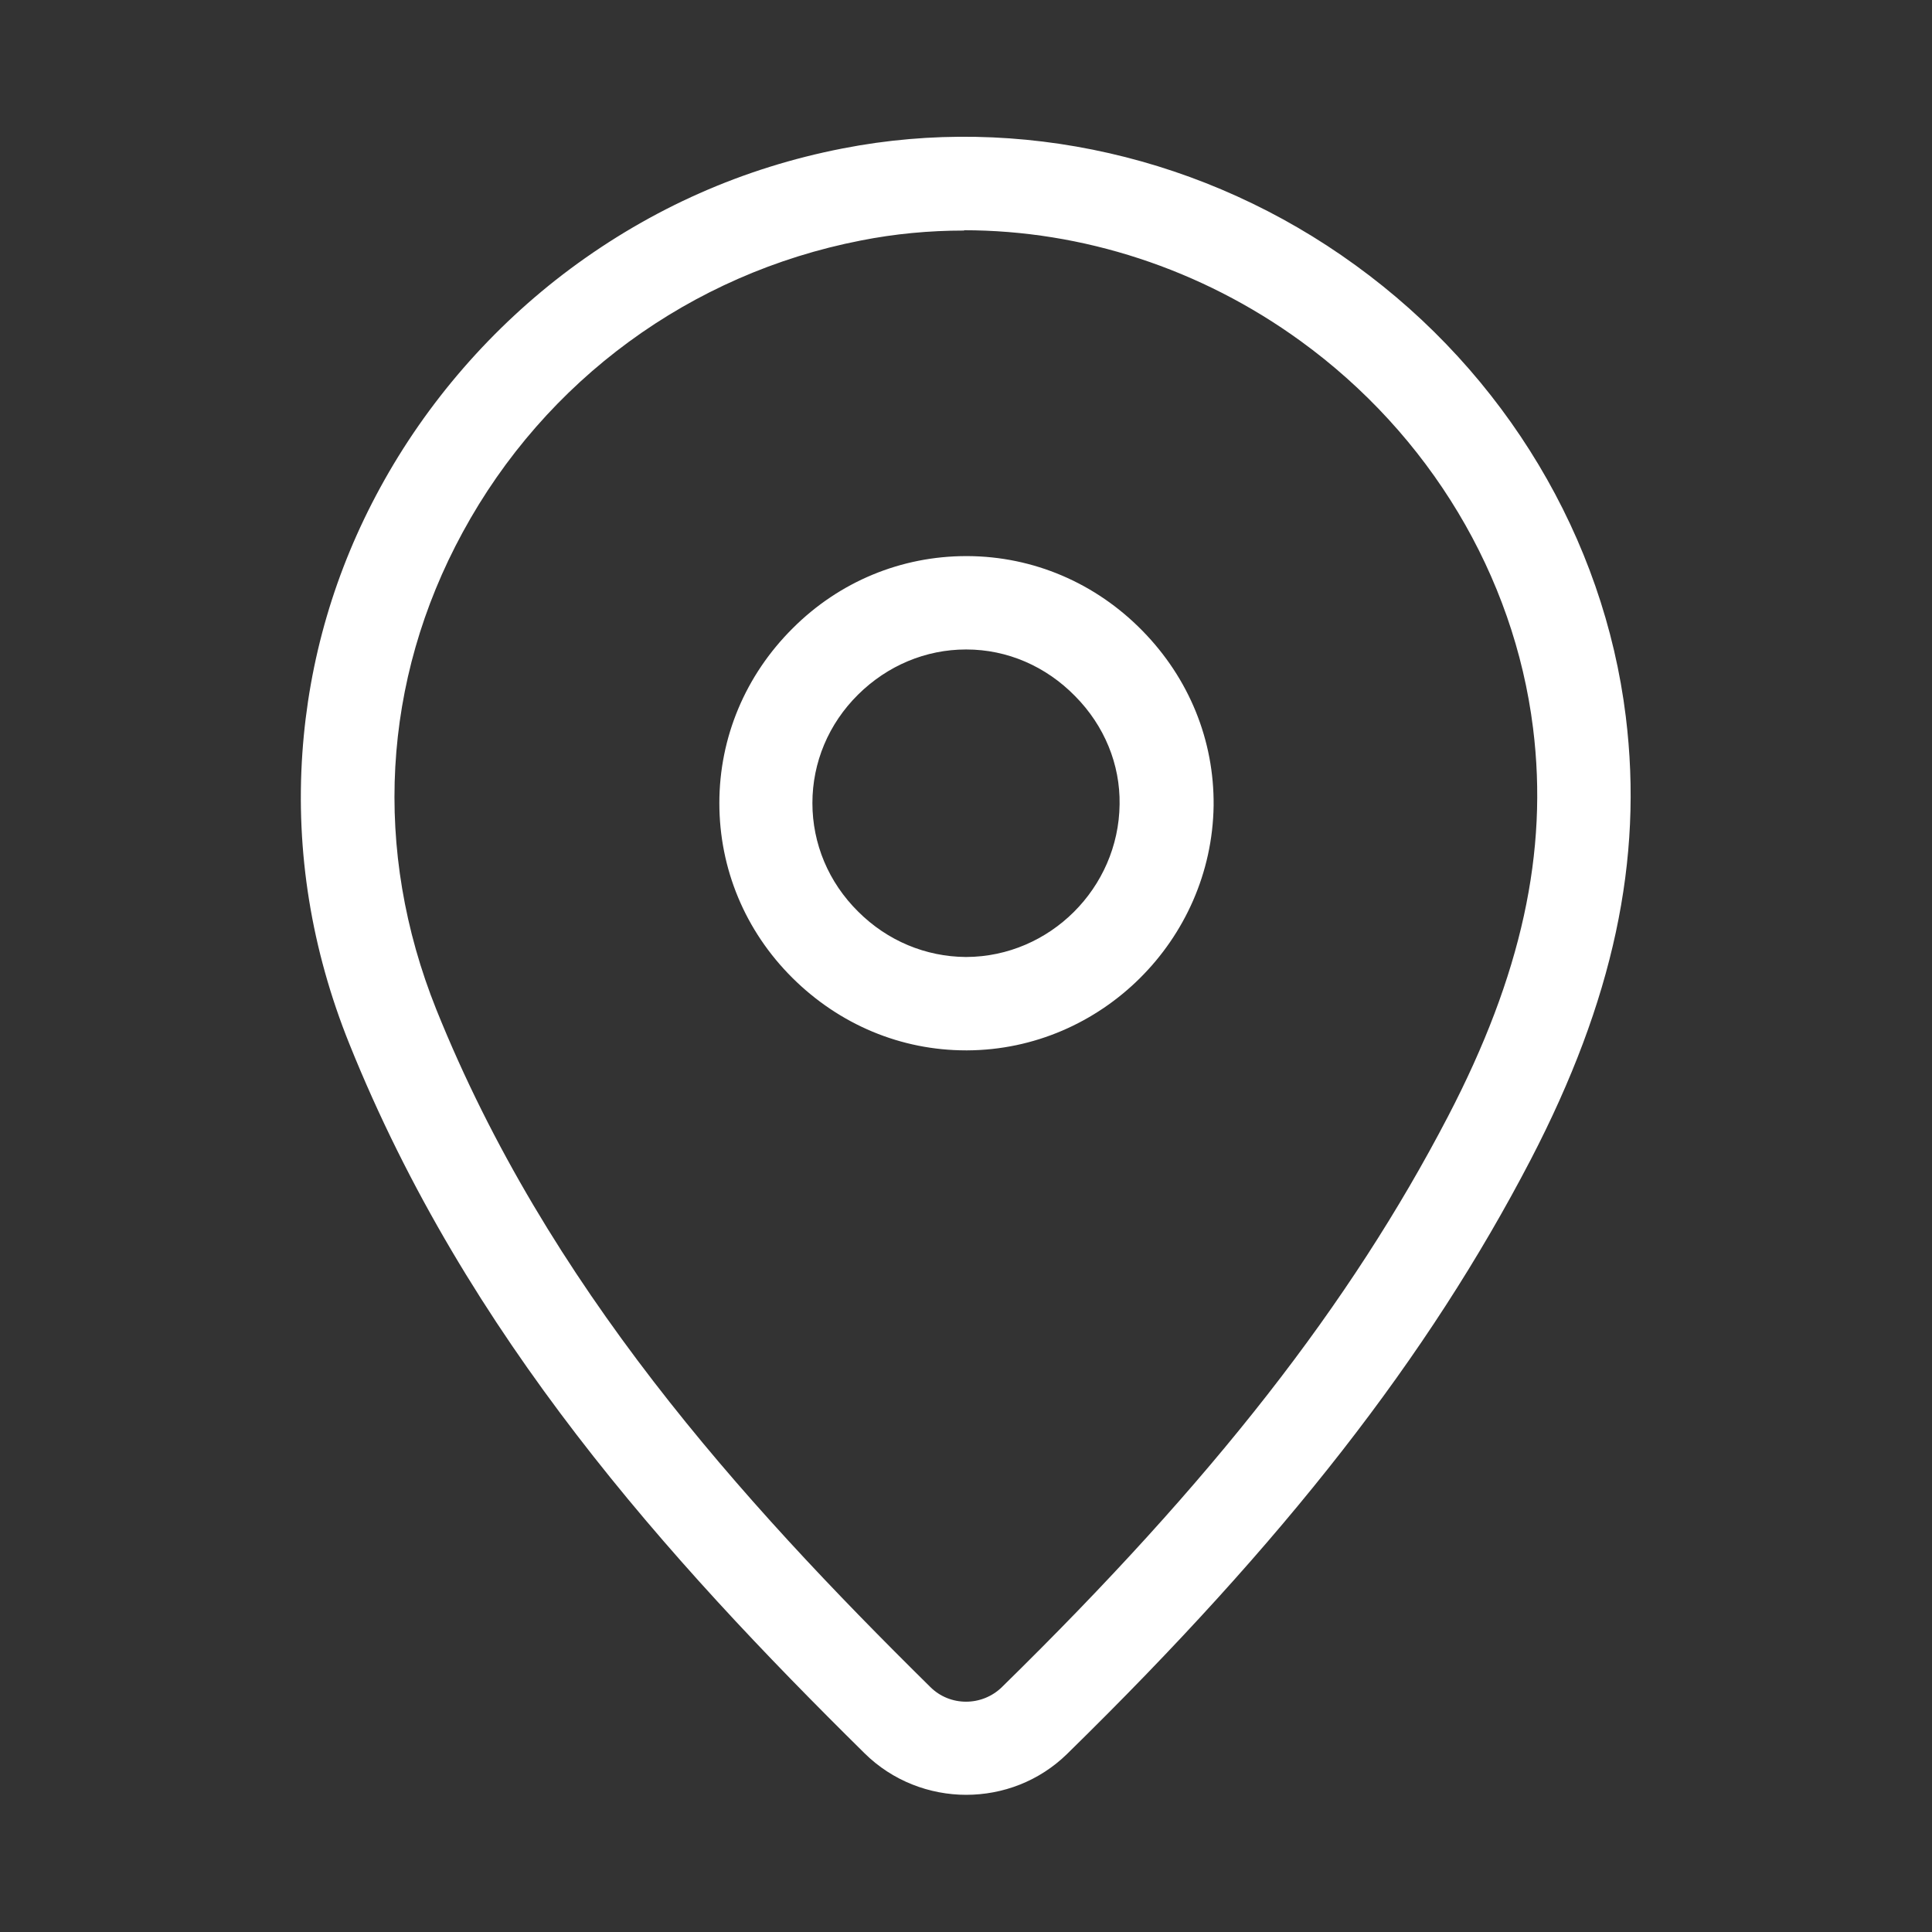 <?xml version="1.0" encoding="UTF-8"?>
<svg xmlns="http://www.w3.org/2000/svg" version="1.1" viewBox="0 0 600 600">
  <rect x="0" y="0" width="600" height="600" fill="#333333" stroke="none"/>
  <defs>
    <style>
      .cls-1 {
        fill: #fff;
      }

      .cls-2 {
        display: none;
      }
    </style>
  </defs>
  <!-- Generator: Adobe Illustrator 28.7.1, SVG Export Plug-In . SVG Version: 1.2.0 Build 142)  -->
  <g>
    <g id="Laag_1">
      <g>
        <g id="Laag_6" class="cls-2">
          <g>
            <path class="cls-1" d="M30.4,376.4c1-4.2,1.8-8.5,2.9-12.7,11.3-45.3,51.2-75,98.8-73.7,43.7,1.2,82.4,34.9,90.8,79.2,4.3,22.5-.6,43.5-10.1,63.8-13.9,29.4-33.7,54.5-55.5,78.3-9.3,10.2-19.2,20-29.5,30.7-42.6-43.2-85-84.8-97.4-146.6,0-6.3,0-12.6,0-19ZM158.8,386.9c0-17.2-14.3-31.5-31.5-31.5s-31.5,14.5-31.4,31.6c.2,17,14.3,31.1,31.3,31.2,17.2.1,31.6-14.2,31.6-31.4h0Z"/>
            <path class="cls-1" d="M472.5,309.4c-36.5-35.1-70.6-71.5-89.7-119.1-23.5-58.5,14.3-119.3,72-130.5,53.8-10.5,107.4,28.4,114.2,82.8,2.9,23.6-3.5,44.8-14.1,65.2-18.1,34.8-43.4,64-71.2,91.3-3.4,3.3-6.9,6.5-11,10.4h-.2ZM441.3,155.2c0,17.2,14.3,31.5,31.5,31.5s31.1-14.1,31.3-31.2c.2-17.1-14.1-31.6-31.3-31.7-17.2,0-31.5,14.1-31.6,31.4h.1Z"/>
            <path class="cls-1" d="M190.8,534.9v-31.3h221.7c20.2,0,36.2-11,42.2-28.8,9-26.7-10.3-54.8-38.6-55.3-29.1-.5-58.3,0-87.4-.2-25.3,0-46.4-9.5-61.4-30-17.3-23.7-19.9-49.7-7-76,12.8-26,34.5-40.4,63.7-41.2,28.2-.8,56.5-.2,85.1-.2v31.6h-6.4c-25.8,0-51.6-.2-77.4.1-20.2.3-36.5,14.4-40.3,34.2-3.7,19.3,6.4,38.9,24.9,46.1,6.2,2.4,13.3,3.5,20,3.6,27.9.4,55.8.1,83.7.2,39.9,0,71.1,28.5,74.7,68.2,3.3,36.6-22.9,70.5-60.4,77.8-4.6.9-9.4,1.3-14.1,1.3h-217.5c-1.7,0-3.4-.2-5.5-.3v.2Z"/>
          </g>
        </g>
        <g id="Laag_3" class="cls-2">
          <g>
            <path class="cls-1" d="M256.4,318.8c-8.8-8.9-17.5-18-26.5-26.7-8.8-8.4-19.5-11.2-31.3-8.5-27.1,6.2-36.7,39.3-17.2,59.8,14.4,15.2,29.2,30.1,43.9,45,19.7,20,45.8,20,65.5,0,16.3-16.6,32.6-33.3,48.9-49.9,26.3-26.9,52.8-53.6,78.9-80.7,14.4-14.9,13.8-37.2-.6-51.1-14.1-13.7-35.3-13-49.9,1.8-9.3,9.4-18.6,18.9-27.8,28.4-27.2,27.8-54.4,55.6-81.8,83.7-1-.8-1.6-1.2-2-1.7h-.1Z"/>
            <path class="cls-1" d="M509.9,353.1h0c-8.7-3.4-17.4.7-21.1,9.9-.4.9-.6,1.7-.8,2.4-.1.4-.3.9-.4,1.3-13.1,34.2-32.3,62.3-56.9,83.6-23,19.9-51.6,34.6-85,43.6h0c-10.6-22.8-35.6-34.3-59.4-27.3-23.4,6.8-39,29.7-36.3,53.4,2.8,25.1,22.9,44.2,47.7,45.5h2.5c23.5,0,44.2-16.7,49-39.9,60.8-13.4,109.5-47,144.8-99.8,10.6-15.8,19-33.3,25.1-51.9,3-9-.8-17.5-9.1-20.8h0Z"/>
            <path class="cls-1" d="M525.6,251l-.6-2.8c-1.4-6.3-2.9-12.8-5.1-19.2-24.5-71.6-72.9-121.1-143.8-147.2-6-2.2-11.2-2.2-15.5,0-2.6,1.3-6.1,3.9-7.8,9.5-1.7,5.2-2.3,14.8,12.5,20.8,1.8.7,3.6,1.5,5.5,2.2,7.9,3.1,15.3,6.1,22.2,9.9,27.1,14.8,49.4,33.8,66.3,56.4,15.7,21,27.3,45.9,34.4,73.9-22.1,10.4-33.7,34.7-27.5,58.3,5.7,21.9,26.5,37.7,48.7,37.7s3,0,4.6-.2c25.4-2.5,44.8-22.7,46-47.9,1.2-24.4-15.9-46.4-39.8-51.4h-.1Z"/>
            <path class="cls-1" d="M90.6,247.1h0c2,.7,3.9,1.1,5.7,1.1,7.3,0,12.7-5.5,15.2-12.1.6-1.5,1.1-3,1.7-4.5,1.2-3.2,2.3-6.2,3.6-9.1,14-31.3,33.2-57,57.1-76.5,22.3-18.2,49.4-31.6,80.6-39.7.1.2.2.5.3.7,10.7,22.3,35.7,33.4,59.3,26.4,23.4-6.9,38.9-29.9,36.2-53.4-3-25.2-23.1-44.3-47.8-45.3-24.9-1-46.5,15.7-51.4,39.9,0,0-.2,0-.3,0-4.1,1.3-8.4,2.6-12.6,3.8-11.5,3.3-23.3,6.8-34.4,12-59,27.4-100.2,72.8-122.3,134.9-3.5,9.7.3,18.5,9.3,21.8h-.2Z"/>
            <path class="cls-1" d="M238.4,489.3c-1.3-.6-2.5-1-3.6-1.3-.5-.2-1-.3-1.4-.5-34.2-13.1-62.3-32.2-83.6-56.8-19.9-23-34.6-51.6-43.6-85.1.2-.1.4-.2.6-.3,22.3-10.7,33.5-35.6,26.7-59.2-6.8-23.5-30-39.2-53.9-36.3-24.6,2.9-43.9,23.4-44.9,47.7-1,25,15.7,46.6,39.8,51.5,14.6,65.3,51.3,115.9,109.3,150.4,10.5,6.2,21.8,10.9,32.8,15.3,3.3,1.4,6.7,2.7,10,4.1,1.9.8,4,1.2,6,1.2s4.1-.4,6-1.3c4-1.8,7.2-5.3,8.7-9.7,2.7-8-.9-16.1-8.8-19.8h0Z"/>
          </g>
        </g>
        <g id="Laag_5">
          <path class="cls-1" d="M300.1,557.4c-11.4,0-22.9-4.3-31.6-12.9-61.6-60.8-123.5-129.5-160-220.3-11.8-29.3-16.7-59.7-14.6-90.3,2-28.9,10.1-56.7,24.2-82.5,14.4-26.4,34.7-49.8,59-67.9,25.3-18.8,53.7-31.4,84.6-37.4,54.7-10.7,112.8,2.5,159.3,36.3,46.5,33.7,77.1,84.8,83.9,140.1,5.5,44.6-3.9,88.3-29.5,137.6-31.9,61.3-76.2,118.2-143.8,184.4l-.2.2c-8.7,8.5-20,12.7-31.4,12.7h.1ZM299.4,71.6c-10.8,0-21.5,1-32.1,3.1-52.8,10.3-97.9,43.3-123.6,90.6-25.1,46.1-28,98.8-8.2,148.2,34.5,85.8,94.1,151.9,153.4,210.4,6.1,6.1,16.1,6.1,22.3,0l.2-.2c65.3-64,107.9-118.6,138.3-177,22.8-43.8,31.2-82.1,26.4-120.6-5.9-47.4-32.2-91.2-72.2-120.2-31-22.5-67.8-34.4-104.6-34.4h.1ZM300,326.2c-20.2,0-39.3-8-53.9-22.5-14.7-14.6-22.7-33.9-22.7-54.3h14.5-14.5c0-20.4,8.1-39.7,22.8-54.3,14.5-14.5,33.7-22.4,53.9-22.4s.3,0,.4,0c20.4.1,39.7,8.3,54.3,23.2,14.5,14.8,22.3,34,22.1,54.3-.6,41.7-34.9,75.8-76.5,76h-.4ZM300,201.7c-12.5,0-24.4,5-33.5,14-9.2,9.1-14.2,21.1-14.2,33.7s5,24.6,14.2,33.7c9.1,9.1,21,14,33.4,14.1h.2c25.9-.1,47.3-21.4,47.6-47.4.2-12.4-4.7-24.4-13.8-33.6-9.1-9.3-21.1-14.5-33.8-14.5h-.2,0Z"/>
        </g>
        <g id="Laag_4" class="cls-2">
          <g>
            <path class="cls-1" d="M340.9,48.9c-9.2-2.2-18.6-3.3-27.9-5h-26c-.9.3-1.9.7-2.8.8-38.2,3.6-72.1,17.8-100.4,43.6-46.8,42.9-65.9,96.4-56.4,159.1,6.2,40.8,26,74.7,56.6,102.5,20.8,18.8,30.9,42.5,30.9,70.5v40.5c0,10.2,3.2,19.9,11.6,25.4,8.1,5.3,9.4,11.7,8.4,20-.2,1.8,0,3.7,0,5.5.6,23.9,19.8,43.5,43.7,44,14.2.3,28.3.3,42.5,0,21.3-.4,39.5-16,42.8-37.1,1.2-7.3.5-15,1.1-22.4.1-1.9,1.4-4.4,2.9-5.4,11.2-7.4,16.9-17.7,16.9-31s.3-23.3,0-35c-.9-31.3,10.9-56.4,33.7-77.9,43.8-41.3,62.2-92.5,54.5-152.3-9.2-71-62.6-129.5-132.2-145.9h.1ZM335,511.3c-.3,8.2-6.5,14.5-14.7,14.6-13.5.2-27,.2-40.4,0-7.6,0-14-5.7-14.6-13.1-.5-5.4,0-10.9,0-16.4h69.9c0,5.2.2,10.1,0,14.9h-.2ZM354.7,461.5c0,1.5-2.8,3.3-4.6,4.3-1.1.6-2.9.2-4.4.2h-92.9c-6.5,0-7.8-1.3-7.8-7.9v-23.9h109.9c0,9.2.2,18.3-.2,27.4h0ZM299.8,140.8c20.6,14.6,24.2,50,.2,69.5-22.2-18.6-22.2-51.3-.2-69.5ZM364.2,264.1c4.6,23.4-17.1,52.8-49,49.4-2.2-29,19.8-51,49-49.4ZM399.9,323.5c-18.6,17.8-33.5,37.4-40.3,62.5-1.6,5.8-2.6,11.6-4,17.7h-40.2v-59.1c7-.9,14.2-1.2,21.1-2.7,33.7-7.3,58.1-37.4,58.5-71.8v-20.5c-.1-9.4-6.3-15.7-15.7-15.7s-18-.3-27,.6c-6.5.6-13.1,2.4-19.3,4.7-6,2.2-11.6,5.6-17.7,8.7-.5-5-1.1-9.6,3.8-13.9,13.4-11.7,22.8-26,26.1-43.8,4.6-25.1-1.7-47.2-18.9-66.1-4.8-5.3-10-10.3-15.2-15.2-6.9-6.6-15.4-6.6-22.2,0-5,4.9-10,9.8-14.8,14.9-27.9,29.5-27.7,74.7.4,104,1.6,1.7,3.3,3.3,4.9,5,4.1,4.1,5.9,9.6,5.2,16.3-19.8-15.8-42.6-15.7-65.4-15-7.2.2-13.7,5.6-13.9,12.7-.5,13.9-1.5,28,2.3,41.7,9,32.6,38,55.1,71.8,55.5h5.3v59.7h-40.5c-2.2-15.3-6.7-29.9-14.1-43.4-7.3-13.3-17-24.6-28.2-34.8-22.4-20.5-36.7-45.8-43.5-75.4-17.9-77.9,33.8-157.4,112.6-173.1,82.7-16.5,161.7,39.3,172.7,122.9,6.3,48.2-8.6,90.1-43.8,123.7h0ZM284.5,313.7c-29.4,1.7-51.4-20.4-49.3-49.1,24.9-4.5,52.9,18.7,49.3,49.1Z"/>
            <path class="cls-1" d="M536,203.8c-8,.5-16,0-24,.1-9.2,0-15.9,6.4-15.9,15s6.7,14.9,15.9,15c8,0,16-.4,24,.1,9.3.6,16.1-2.5,20.1-11.1v-8c-4-8.7-10.8-11.7-20.1-11.1Z"/>
            <path class="cls-1" d="M91.4,291c-8.8,4.8-17.4,9.8-25.9,14.9-7.4,4.5-9.7,13.1-5.6,20.3,4,7.1,12.8,9.8,20.3,5.7,8.9-4.8,17.6-10,26.3-15.2,4.8-2.8,7.1-7.3,7.3-11.8,0-12.5-12-19.6-22.4-13.9Z"/>
            <path class="cls-1" d="M533.6,305.5c-8-4.8-16-9.4-24.2-13.9-2.5-1.4-5.5-2.1-8.2-3.1-6.9.6-12.7,5.1-14.5,11.6s.6,13.1,6.7,16.8c8.4,5.1,16.9,9.9,25.4,14.7,8,4.5,17,2.3,21.2-5.1,4.2-7.5,1.7-16.1-6.4-20.9h0Z"/>
            <path class="cls-1" d="M502,148.9c.8-.2,2.8-.2,4.3-1,10.1-5.7,20.4-11.1,30.1-17.5,6.3-4.1,7.3-12.9,3.4-19.2-4-6.5-12.3-9.2-19.2-5.6-9.5,5.1-18.9,10.5-28,16.2-5.7,3.5-7.8,10.3-5.8,16.6,1.9,6.3,7.7,10.5,15.2,10.6h0Z"/>
            <path class="cls-1" d="M107.9,122c-9.5-5.8-19-11.6-28.9-16.7-6.9-3.6-15.2-.5-19,6.1-3.9,6.8-2.2,15.5,4.6,19.8,9.1,5.7,18.4,11.3,28.1,16.1,9.8,5,21.1-2.5,21.2-14.3,0-4-1.8-8.4-6-11Z"/>
            <path class="cls-1" d="M73.5,233.9c5.2,0,10.3.1,15.5,0,8.5-.3,14.9-6.8,14.9-15s-6.4-14.8-14.9-15c-10-.2-19.9-.2-29.9,0-8.5.1-15,6.6-15.2,14.7,0,8.3,6.4,15,15.1,15.2,4.8.1,9.6,0,14.5,0h0Z"/>
          </g>
        </g>
        <g id="Laag_2" class="cls-2">
          <g>
            <path class="cls-1" d="M550.4,305.2c0-18.1-10.9-31.5-28.4-35-32.8-6.5-65.6-13.1-98.4-19.6-17.5-3.5-35-6.9-52.5-10.4-6.6-1.3-13.3-2.7-19.9-4l-6.2-1.3v-112.9c0-19.5-11.5-33-30.6-36.1-13.5-2.2-27.2-4.3-40.5-6.3-4.7-.7-9.5-1.4-14.2-2.1-15.4-2.4-30.9-4.7-46.3-7-38.1-5.8-77.5-11.8-116.3-17.8-11.7-1.8-24.1-2.3-35,6.6-6.7,5.5-9.8,12.8-12.3,19.7l-.2.6v468.8h472l.8-.4c.2,0,.4-.2.6-.3h0c18.2-5.1,27.4-17.2,27.4-35.9v-206.5h0ZM522.3,308.4v201.3c0,8.9-1.7,10.5-10.5,10.5h-166.4v-256.3l10,2c10.7,2.1,21.3,4.2,31.9,6.3,18.4,3.6,36.9,7.3,55.3,10.9,23.4,4.6,46.8,9.3,70.2,13.9,8.6,1.7,9.4,2.7,9.4,11.4h0ZM234.5,496.1v23.8h-74.4v-85.3c0-7.9,1.5-9.4,9.4-9.4h56.3c6.7,0,8.7,2,8.7,8.7v62.3h0ZM262.7,434.3c0-23.3-14-37.3-37.4-37.3h-56.3c-23,0-37.3,14.4-37.3,37.5v85.7h-44.6c-7.2,0-9.3-2.1-9.3-9.3V88.7c0-3.8.7-6.4,2.2-7.6,1-.9,2.6-1.3,4.7-1.3s2.1,0,3.3.3l191.2,28.9c3.1.5,6.2.9,9.3,1.4,7.2,1.1,14.7,2.2,22,3.4,4.6.8,6.1,2.5,6.2,7.5v398.6h-53.9v-85.7h-.1Z"/>
            <path class="cls-1" d="M165.9,150.4h-40c-8.7.2-14.7,6-14.6,14.2,0,8,6.4,13.9,14.9,13.9h39.5c8.5,0,14.8-5.9,14.9-13.9.1-8.1-6.1-14-14.7-14.2h0Z"/>
            <path class="cls-1" d="M126.4,240.2h38.9c4.5,0,8.5-1.7,11.3-4.5,2.5-2.6,3.8-6.1,3.8-9.9-.1-8.2-6.2-13.7-15-13.8h-39.5c-8.7,0-14.8,5.8-14.9,14,0,8.2,6.2,14.1,15.2,14.2h.2Z"/>
            <path class="cls-1" d="M165.2,273.7h-39.2c-8.8.3-14.8,5.8-14.9,13.8,0,3.8,1.3,7.3,3.8,9.9,2.8,2.8,6.8,4.4,11.3,4.4h39c4.3,0,8.1-1.4,10.9-3.9,2.8-2.6,4.4-6.2,4.4-10.3,0-8.2-6.2-13.8-15.3-13.9h0Z"/>
            <path class="cls-1" d="M166.1,335.4c-4.6-.1-9.3,0-13.8,0h-26.8c-8.4.2-14.3,5.9-14.4,13.8,0,3.8,1.3,7.3,3.9,9.9,2.7,2.8,6.5,4.3,10.8,4.3h39.9c4.3,0,8.1-1.6,10.8-4.3,2.5-2.6,3.9-6.1,3.9-9.9,0-8-6-13.7-14.4-13.9h.1Z"/>
            <path class="cls-1" d="M229.2,178.6h39c4.6,0,8.6-1.7,11.3-4.5,2.5-2.6,3.8-6.1,3.8-9.9-.1-8.1-6.3-13.7-15-13.8h-39.5c-8.8,0-14.7,5.7-14.8,13.9,0,8.4,6,14.1,15.1,14.2h.1Z"/>
            <path class="cls-1" d="M268.5,212.1c-12.7-.1-26-.1-39.5,0-4.7,0-8.6,1.5-11.2,4.3-2.5,2.6-3.8,6-3.7,10.1.1,8.1,6.1,13.7,14.9,13.8h39.6c8.6-.1,14.8-6.1,14.8-14.1s-6.2-14-14.8-14h-.1Z"/>
            <path class="cls-1" d="M228.9,301.8h39.4c8.7,0,14.8-5.8,15-13.9.1-8.1-6-14.1-14.7-14.2h-40c-8.8.2-14.6,5.9-14.6,14.2s6.2,13.9,14.8,14h.1Z"/>
            <path class="cls-1" d="M279.4,359.1c2.5-2.6,3.9-6.1,3.9-9.9-.1-7.8-6.2-13.6-14.4-13.8-4.6-.1-9.3,0-13.8,0h-26.8c-8.5.2-14.2,5.8-14.3,13.9,0,8.3,5.9,14.2,14.6,14.2h40c4.3,0,8.1-1.6,10.8-4.3h0Z"/>
            <path class="cls-1" d="M453.5,335.3h-40.1c-8.8.2-14.6,5.9-14.4,14.3.1,8,6.1,13.7,14.5,13.8h40c8.6,0,14.8-6,14.8-14.1s-6.2-13.9-14.8-14.1h0Z"/>
            <path class="cls-1" d="M453.7,397h-40.6c-8.5.2-14.1,5.9-14.1,14.1s6,13.9,14.3,14h40.4c8.2,0,14.4-5.9,14.5-13.8,0-3.7-1.2-7.2-3.7-9.8-2.7-2.8-6.6-4.4-10.9-4.5h.1Z"/>
            <path class="cls-1" d="M453.8,458.6c-4.7-.1-9.5,0-14.1,0h-26.5c-8.5.2-14.2,5.7-14.3,13.8,0,3.9,1.3,7.5,3.9,10,2.6,2.7,6.4,4.2,10.7,4.2h40c4.3,0,8.1-1.6,10.8-4.3,2.5-2.6,3.9-6.1,3.9-9.9,0-7.9-6.1-13.7-14.4-13.9h0Z"/>
          </g>
        </g>
      </g>
    </g>
  </g>
</svg>